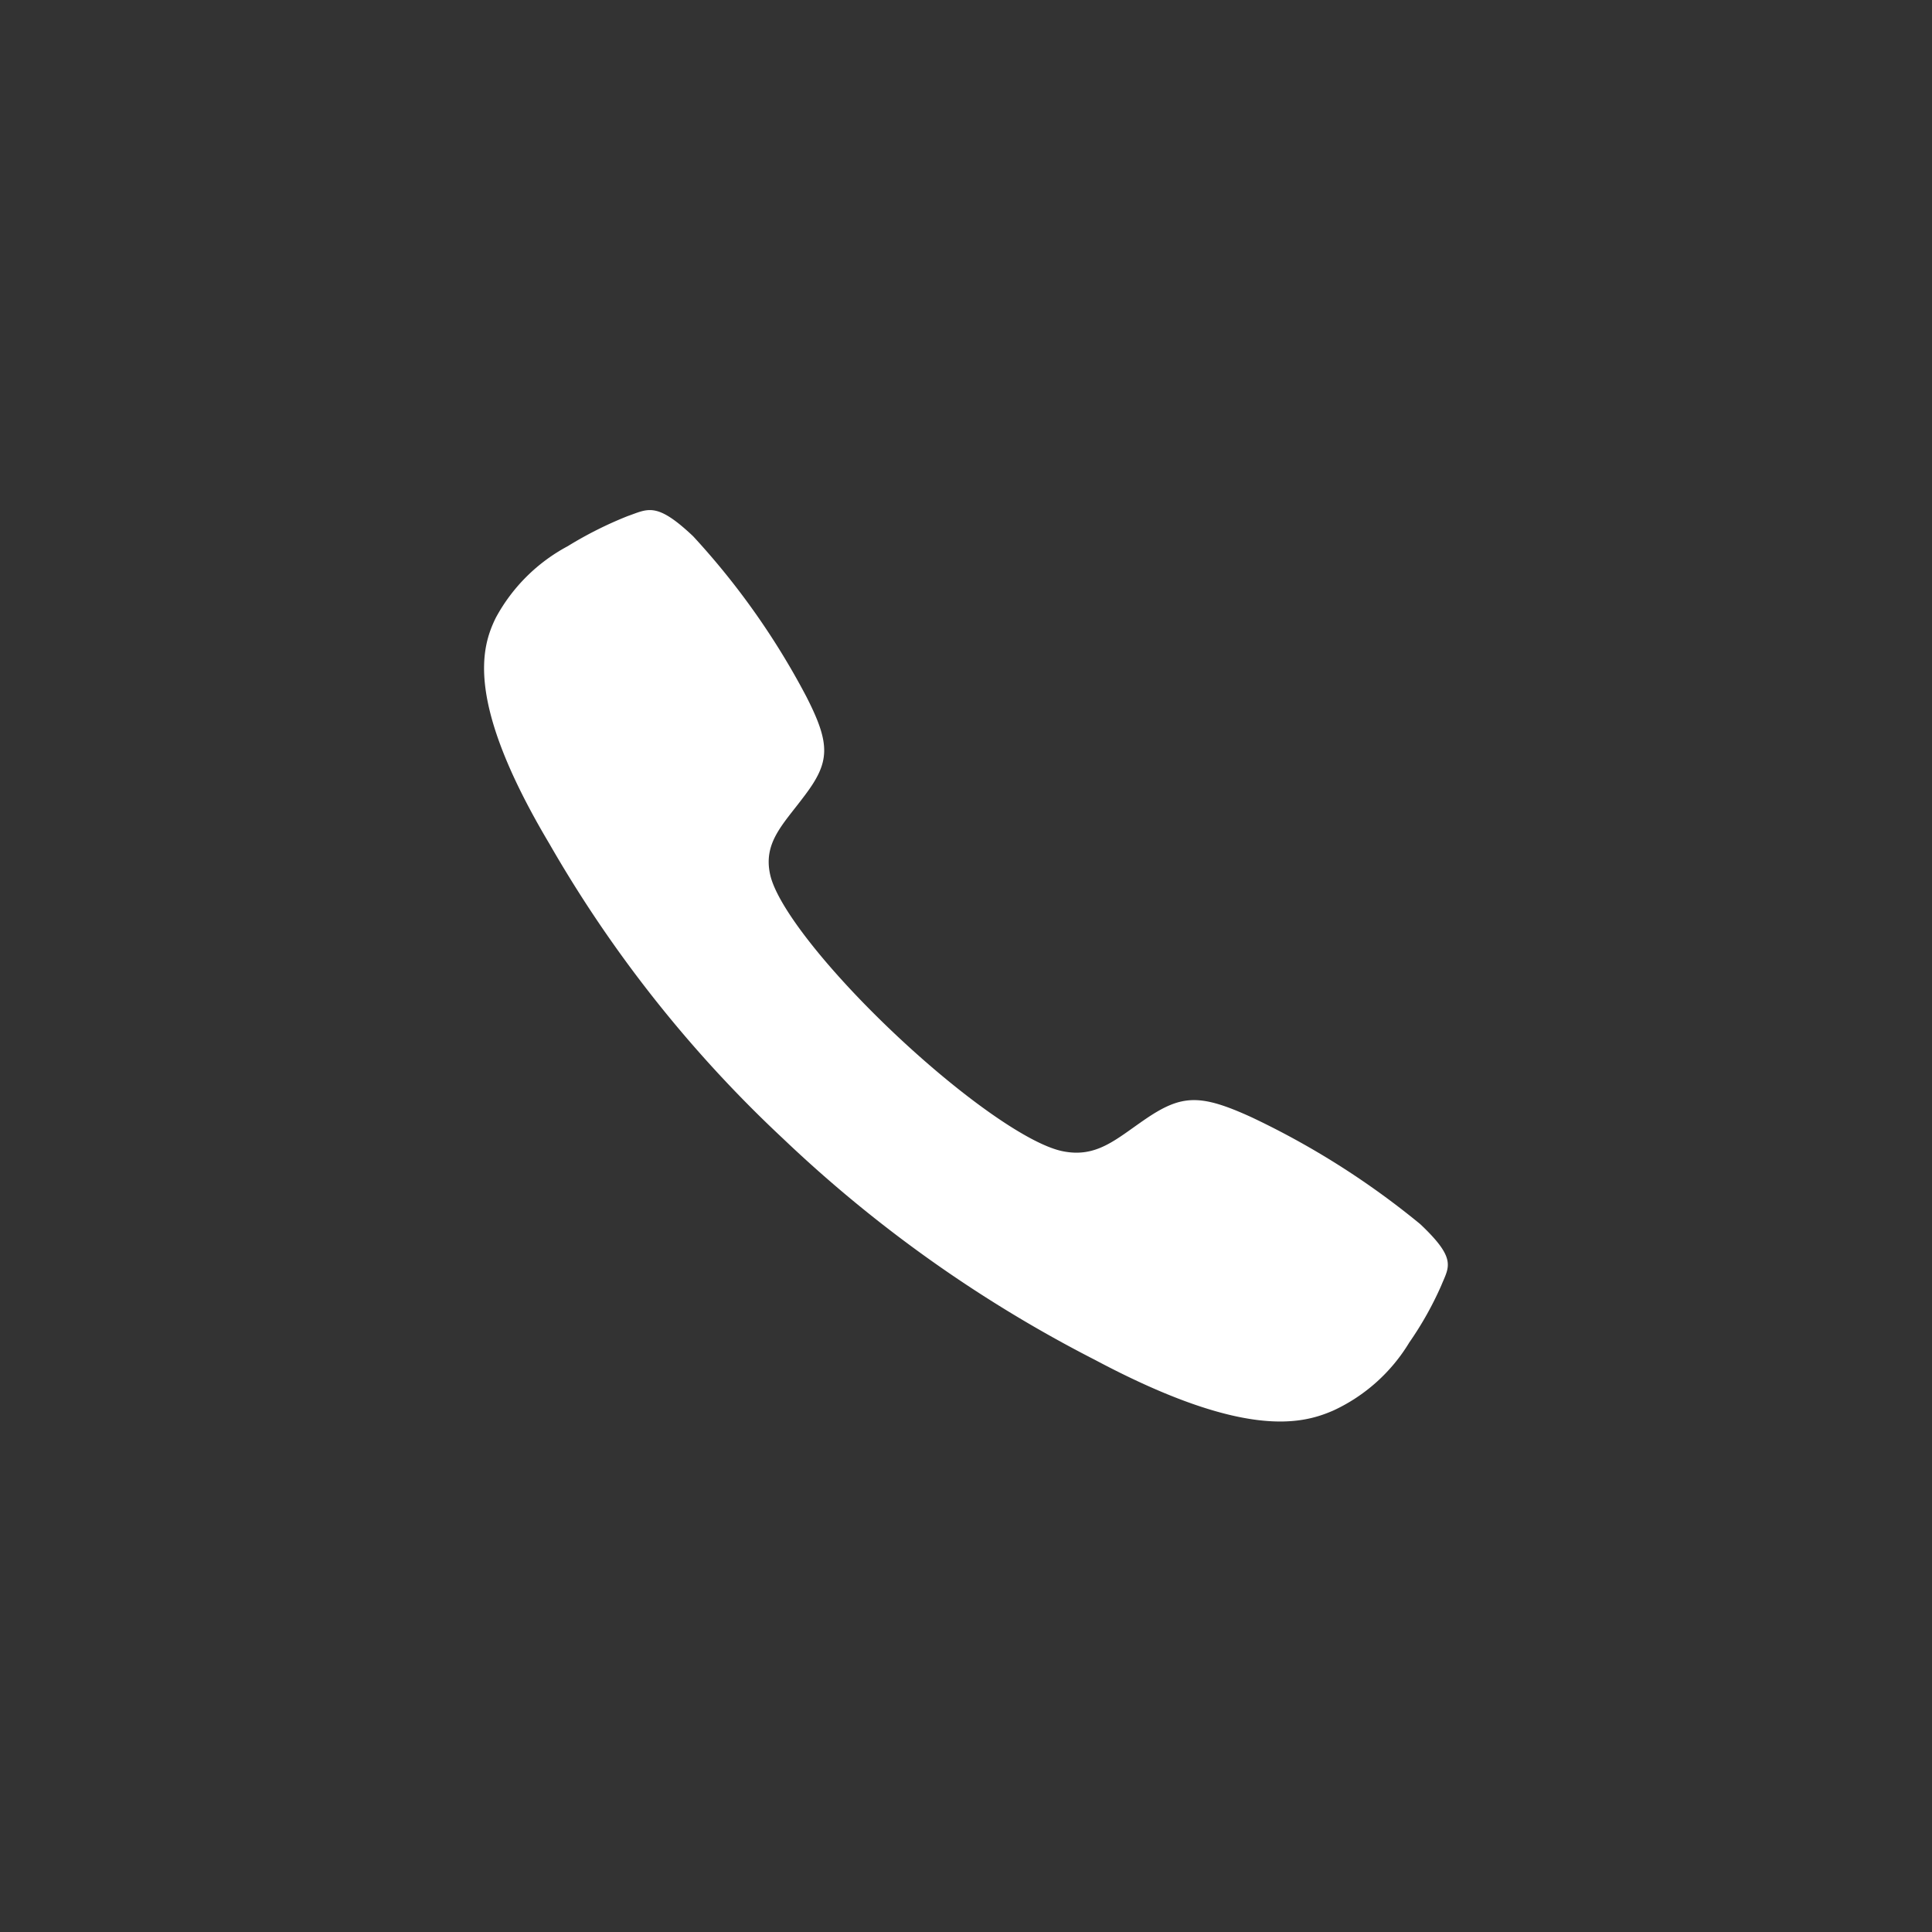 <svg xmlns="http://www.w3.org/2000/svg" viewBox="0 0 233 233"><rect x="0" y="0" width="233" height="233" fill="#333333" stroke="none"/><defs><style>.cls-1{fill:none;}.cls-2{fill:#ffffff;}</style></defs><g id="Ebene_2" data-name="Ebene 2"><g id="Ebene_1-2" data-name="Ebene 1"><rect class="cls-1" width="233" height="233"/><path class="cls-2" d="M171.27,147.62a97.88,97.88,0,0,0-20.4-12.91c-6.11-2.78-8.35-2.72-12.68.22-3.6,2.45-5.93,4.76-10.07,3.9s-12.32-6.7-20.23-14.17-14.11-15.23-15-19.14S94.46,99.41,97,96c3.11-4.09,3.2-6.21.24-12A90.6,90.6,0,0,0,83.6,64.68c-4.45-4.21-5.45-3.29-7.9-2.44a46.54,46.54,0,0,0-7.23,3.63,21.2,21.2,0,0,0-8.69,8.66c-1.72,3.53-3.72,10.08,6.46,27.2a152.66,152.66,0,0,0,28.2,35.59l0,0,0,0a160.34,160.34,0,0,0,37.61,26.68c18.08,9.62,25,7.74,28.75,6.11a21,21,0,0,0,9.17-8.22,40.71,40.71,0,0,0,3.84-6.84C174.74,152.77,175.74,151.83,171.27,147.62Z"/></g></g></svg>